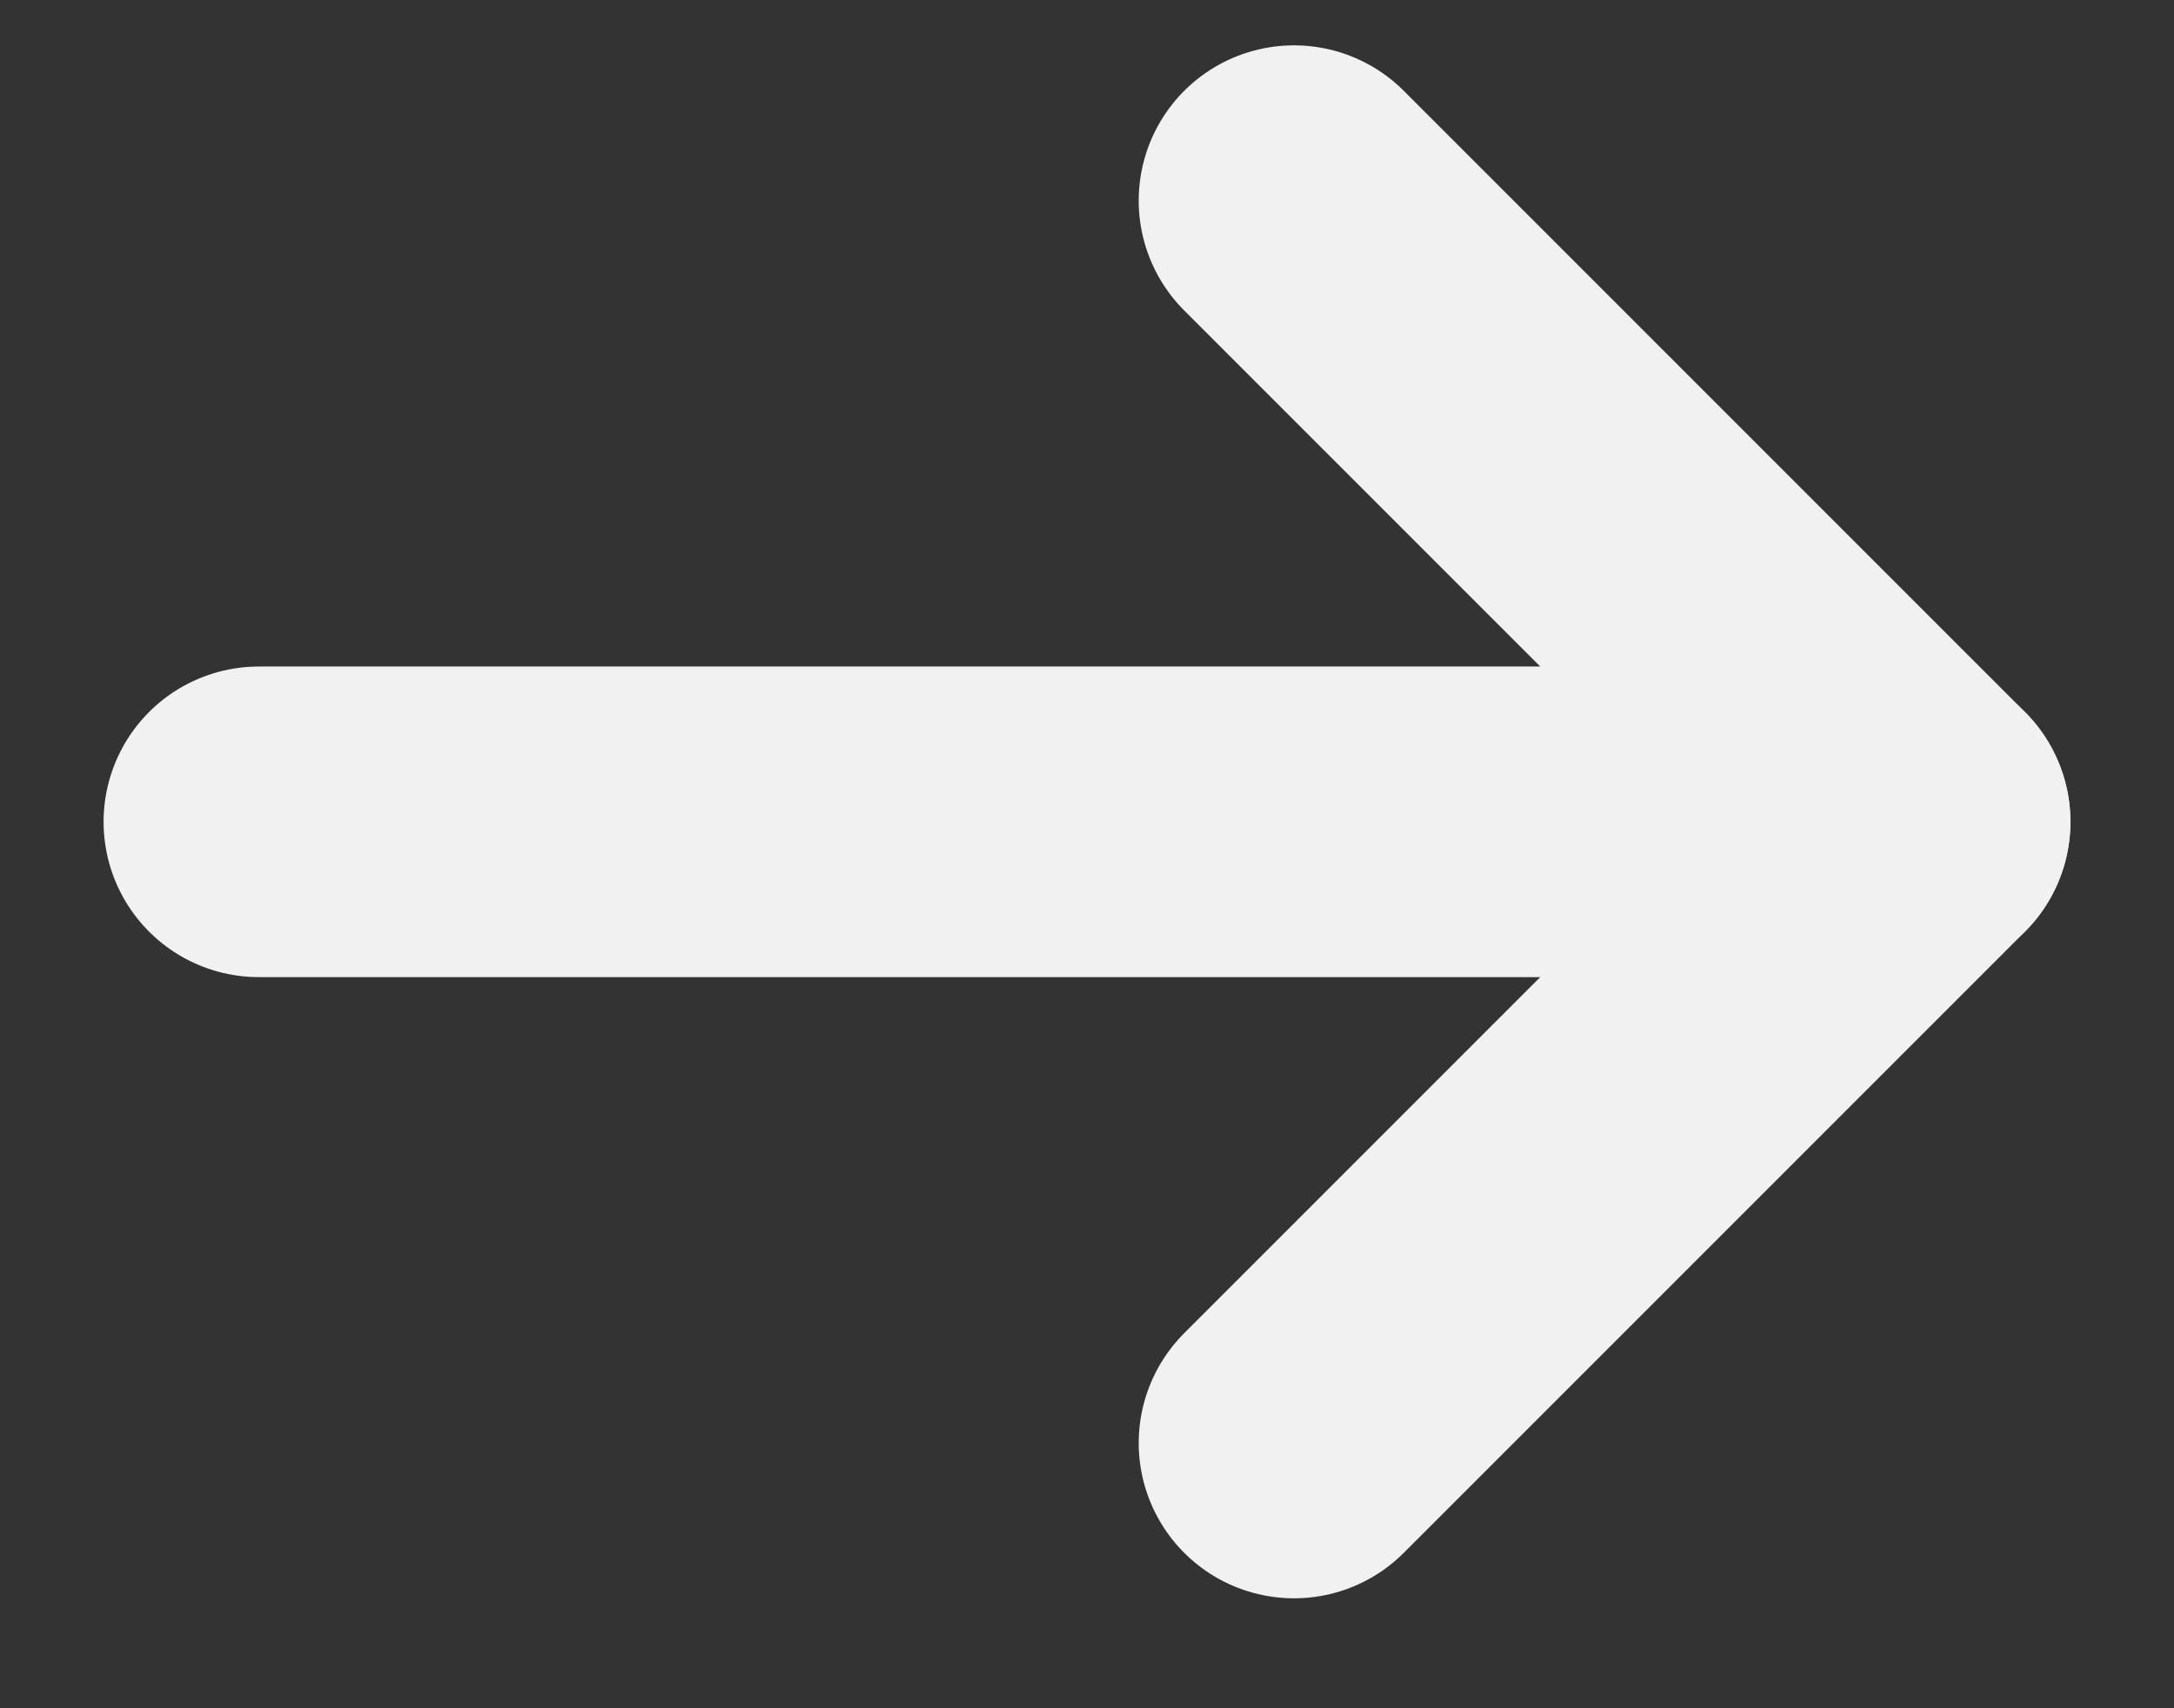 <svg width="14" height="11" viewBox="0 0 14 11" fill="none" xmlns="http://www.w3.org/2000/svg">
<rect x="0" y="0" width="14" height="11" fill="#333333" stroke="none"/>
<path d="M8.333 1.292L12.333 5.292L8.333 9.292" stroke="#F1F1F1" stroke-width="2" stroke-miterlimit="10" stroke-linecap="round" stroke-linejoin="round"/>
<path d="M1.667 5.292H12.333" stroke="#F1F1F1" stroke-width="2" stroke-miterlimit="10" stroke-linecap="round" stroke-linejoin="round"/>
</svg>
